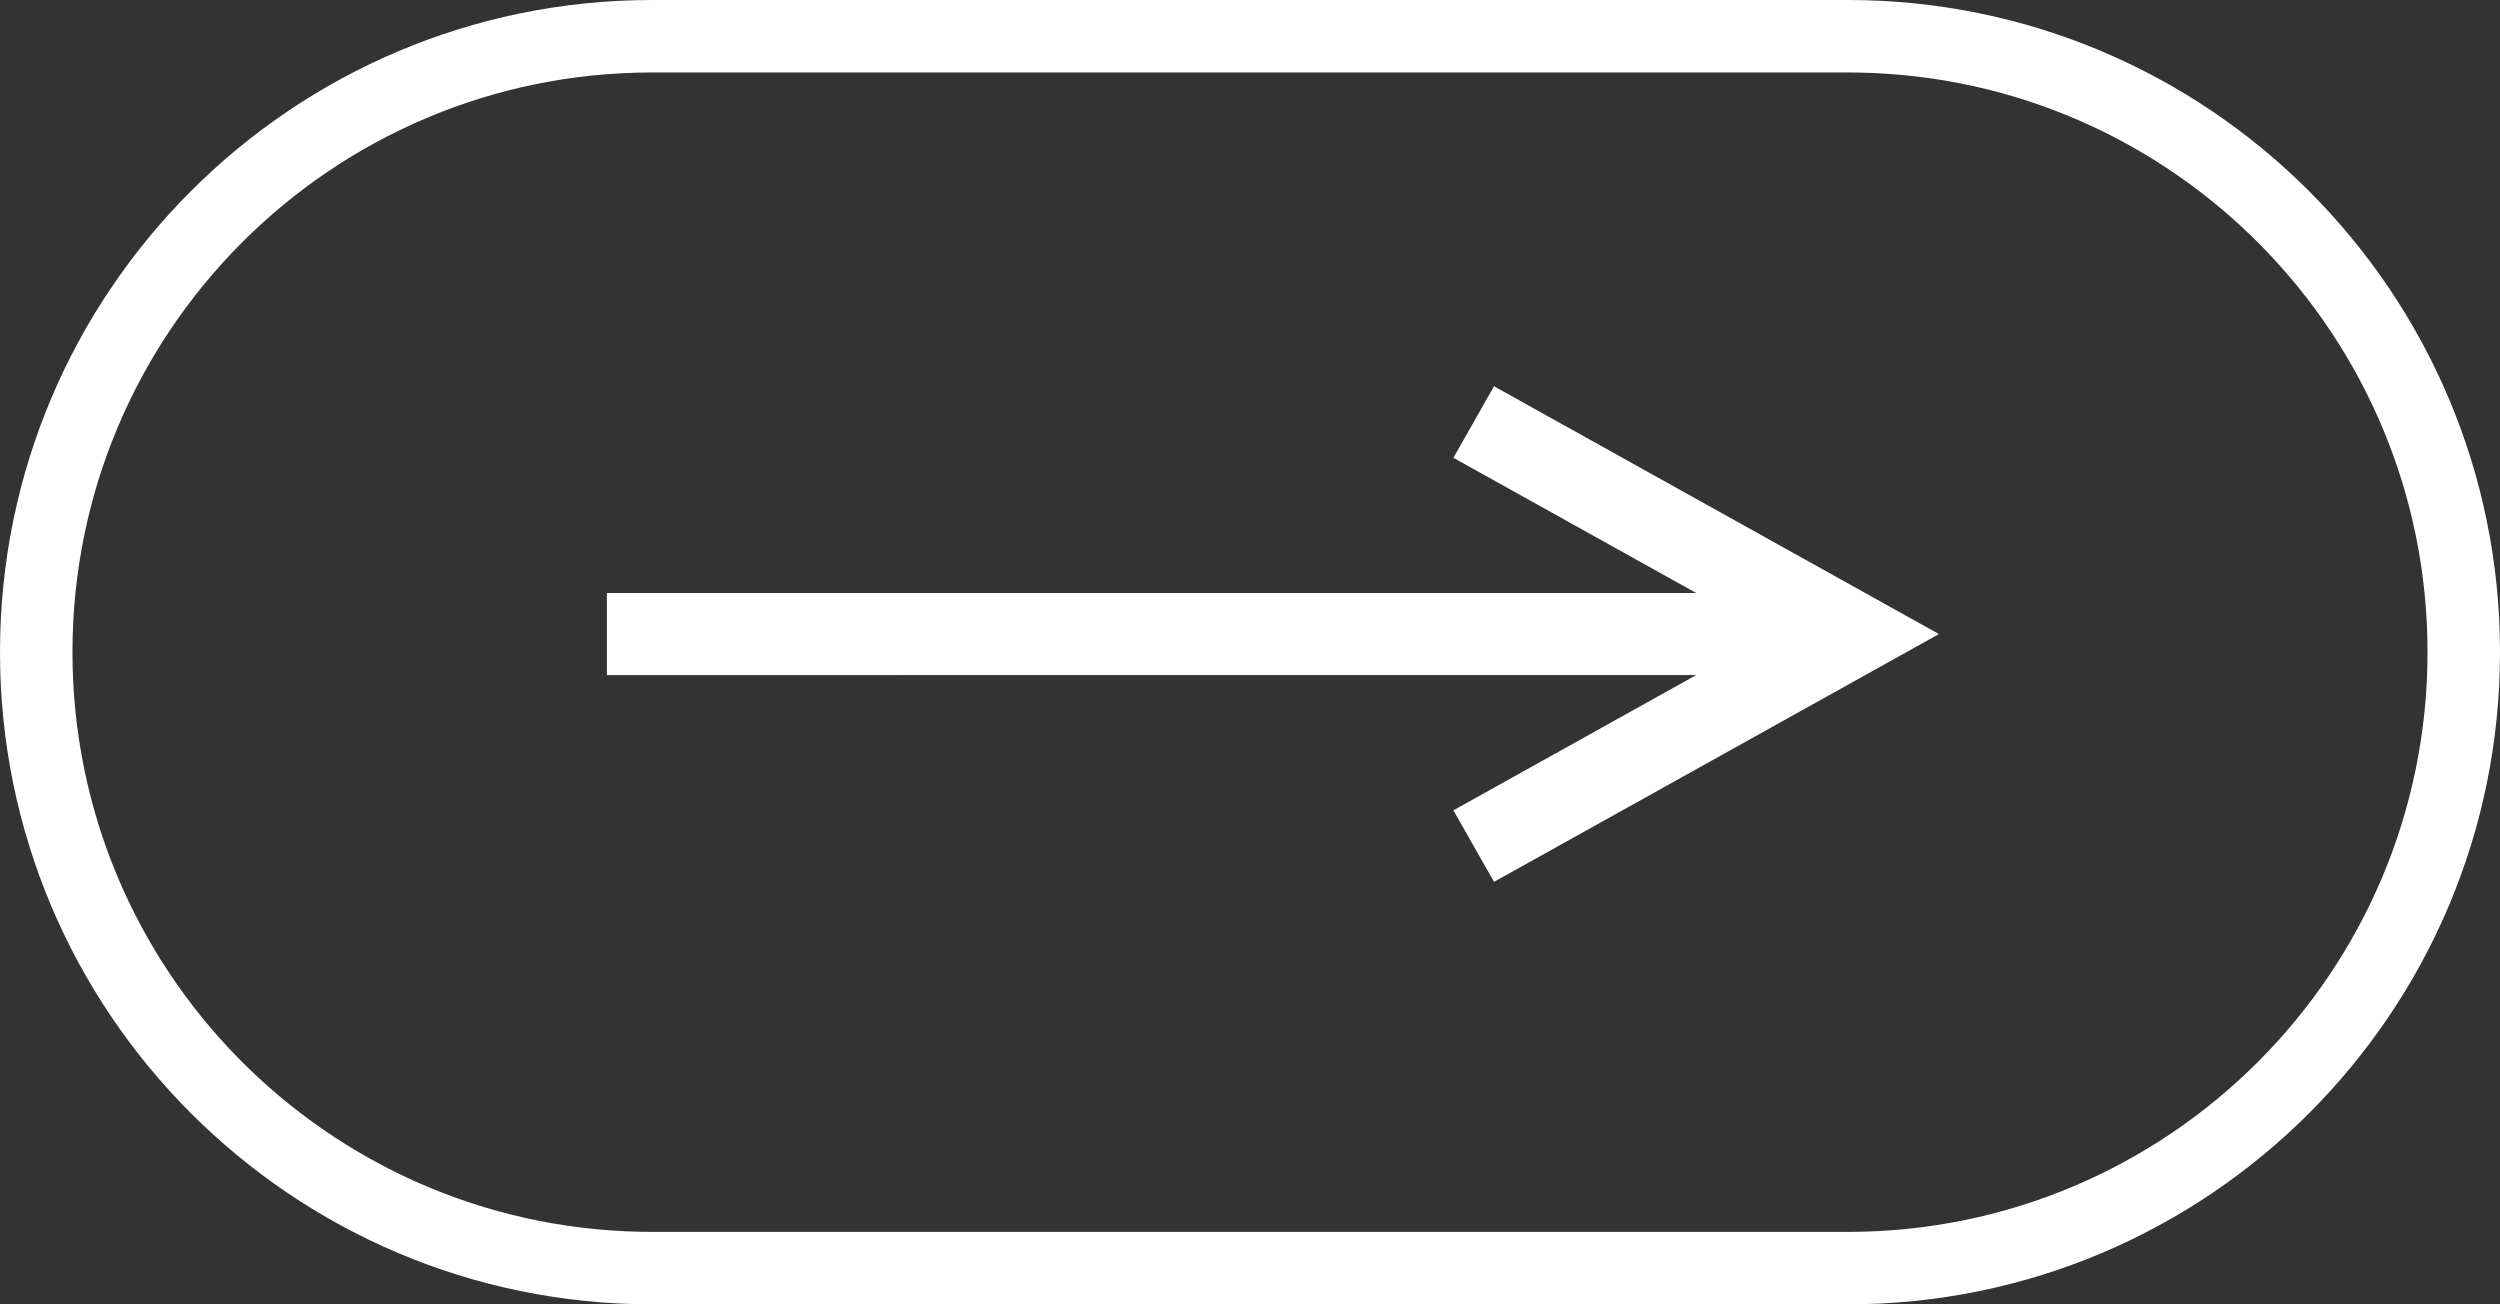 <svg width="69" height="36" viewBox="0 0 69 36" fill="none" xmlns="http://www.w3.org/2000/svg">
<rect x="0" y="0" width="69" height="36" fill="#333333" stroke="none"/>
<path fill-rule="evenodd" clip-rule="evenodd" d="M51 0C60.941 0 69 8.059 69 18C69 27.941 60.941 36 51 36H18C8.059 36 0 27.941 0 18C0 8.059 8.059 0 18 0H51ZM51 2H18C9.163 2 2 9.163 2 18C2 26.731 8.994 33.829 17.685 33.997L18 34H51C59.837 34 67 26.837 67 18C67 9.269 60.006 2.171 51.315 2.003L51 2ZM53.514 17.5L41.235 10.661L40.114 12.635L46.815 16.367L16.75 16.367V18.633L46.815 18.632L40.114 22.365L41.235 24.339L53.514 17.5Z" fill="white"/>
</svg>
